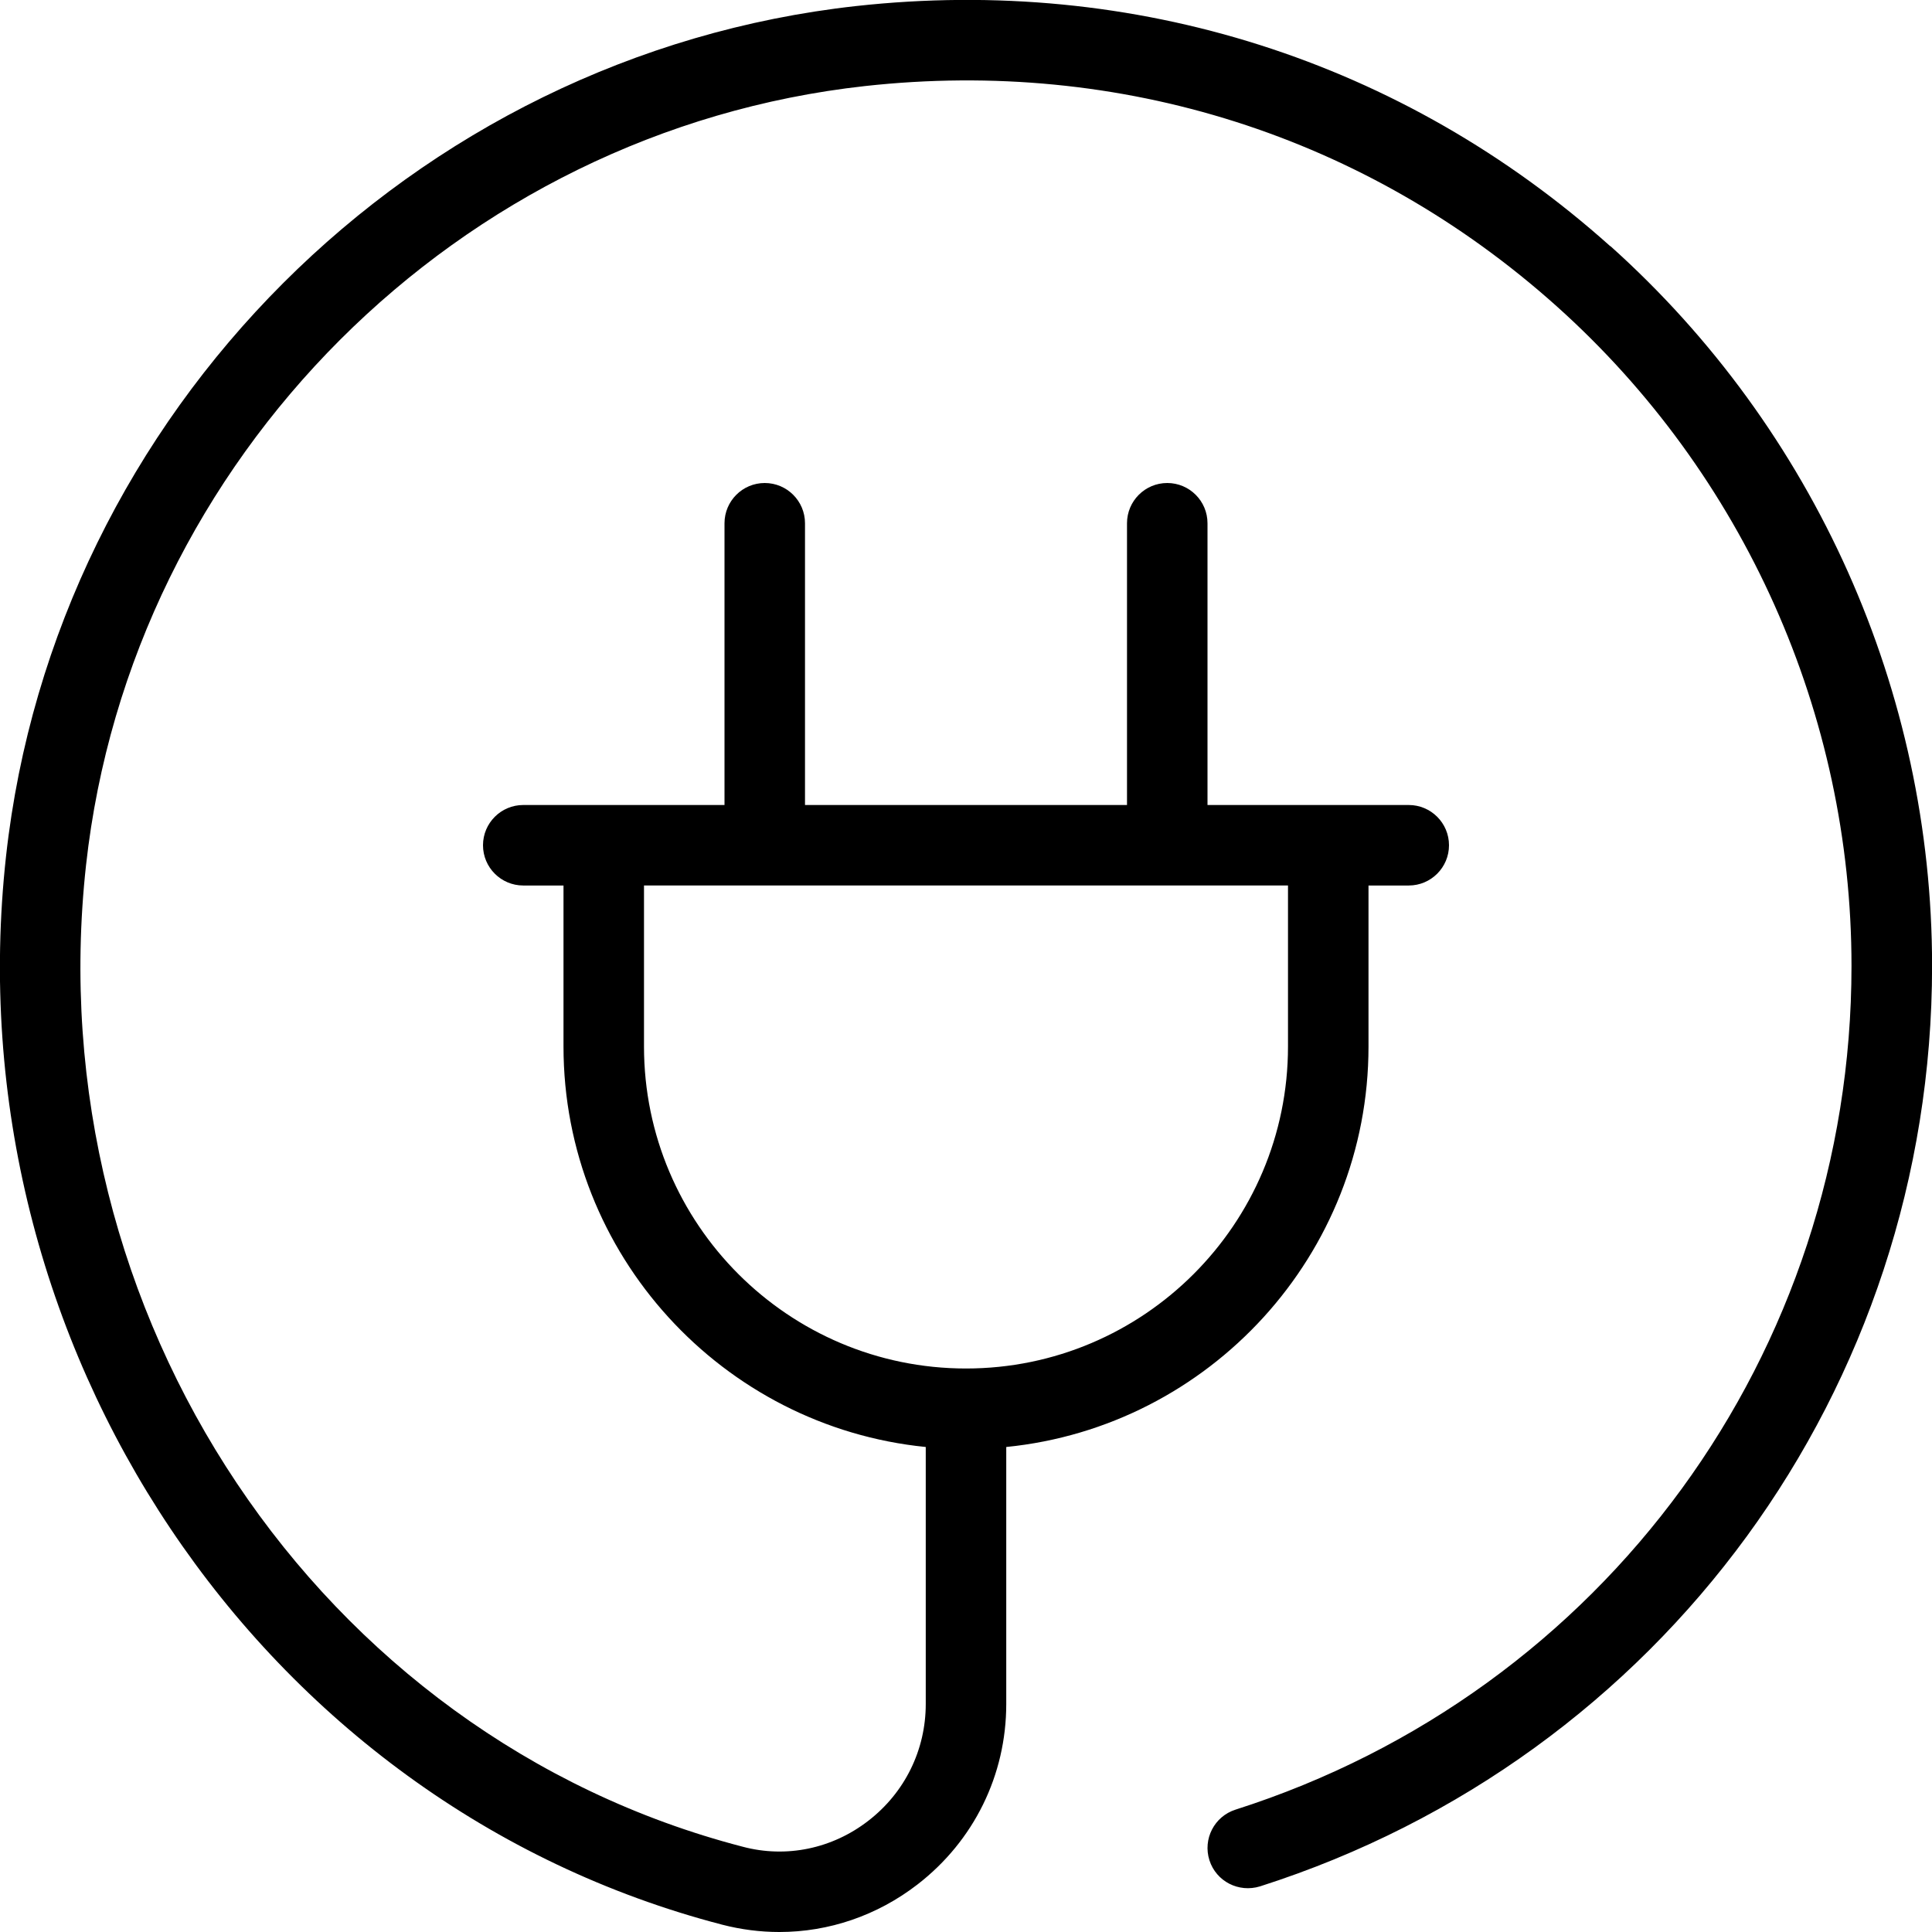 <?xml version="1.0" encoding="UTF-8"?>
<svg xmlns="http://www.w3.org/2000/svg" id="Layer_1" data-name="Layer 1" viewBox="0 0 24 24">
  <path d="m20.004,3.059C17.428.753,14.097-.306,10.636.075,5.125.684.684,5.125.075,10.636c-.67,6.074,3.154,11.78,8.896,13.273.236.061.474.091.711.091.613,0,1.214-.203,1.716-.591.7-.541,1.102-1.358,1.102-2.241v-3.193c2.523-.252,4.5-2.387,4.5-4.975v-2h.5c.276,0,.5-.224.5-.5s-.224-.5-.5-.5h-2.5v-3.5c0-.276-.224-.5-.5-.5s-.5.224-.5.5v3.5h-4v-3.5c0-.276-.224-.5-.5-.5s-.5.224-.5.5v3.5h-2.5c-.276,0-.5.224-.5.5s.224.5.5.5h.5v2c0,2.588,1.977,4.723,4.5,4.975v3.193c0,.571-.26,1.1-.713,1.45-.449.348-1.021.467-1.563.322C3.958,21.572.453,16.329,1.069,10.745,1.627,5.696,5.696,1.627,10.745,1.069c3.179-.35,6.23.62,8.591,2.734,2.329,2.086,3.664,5.073,3.664,8.196,0,4.808-3.075,9.021-7.652,10.481-.263.084-.408.365-.324.629.084.262.363.406.629.324,4.993-1.595,8.348-6.189,8.348-11.435,0-3.407-1.457-6.666-3.996-8.941Zm-12.004,9.941v-2h8v2c0,2.206-1.794,4-4,4s-4-1.794-4-4Z"/>
</svg>
